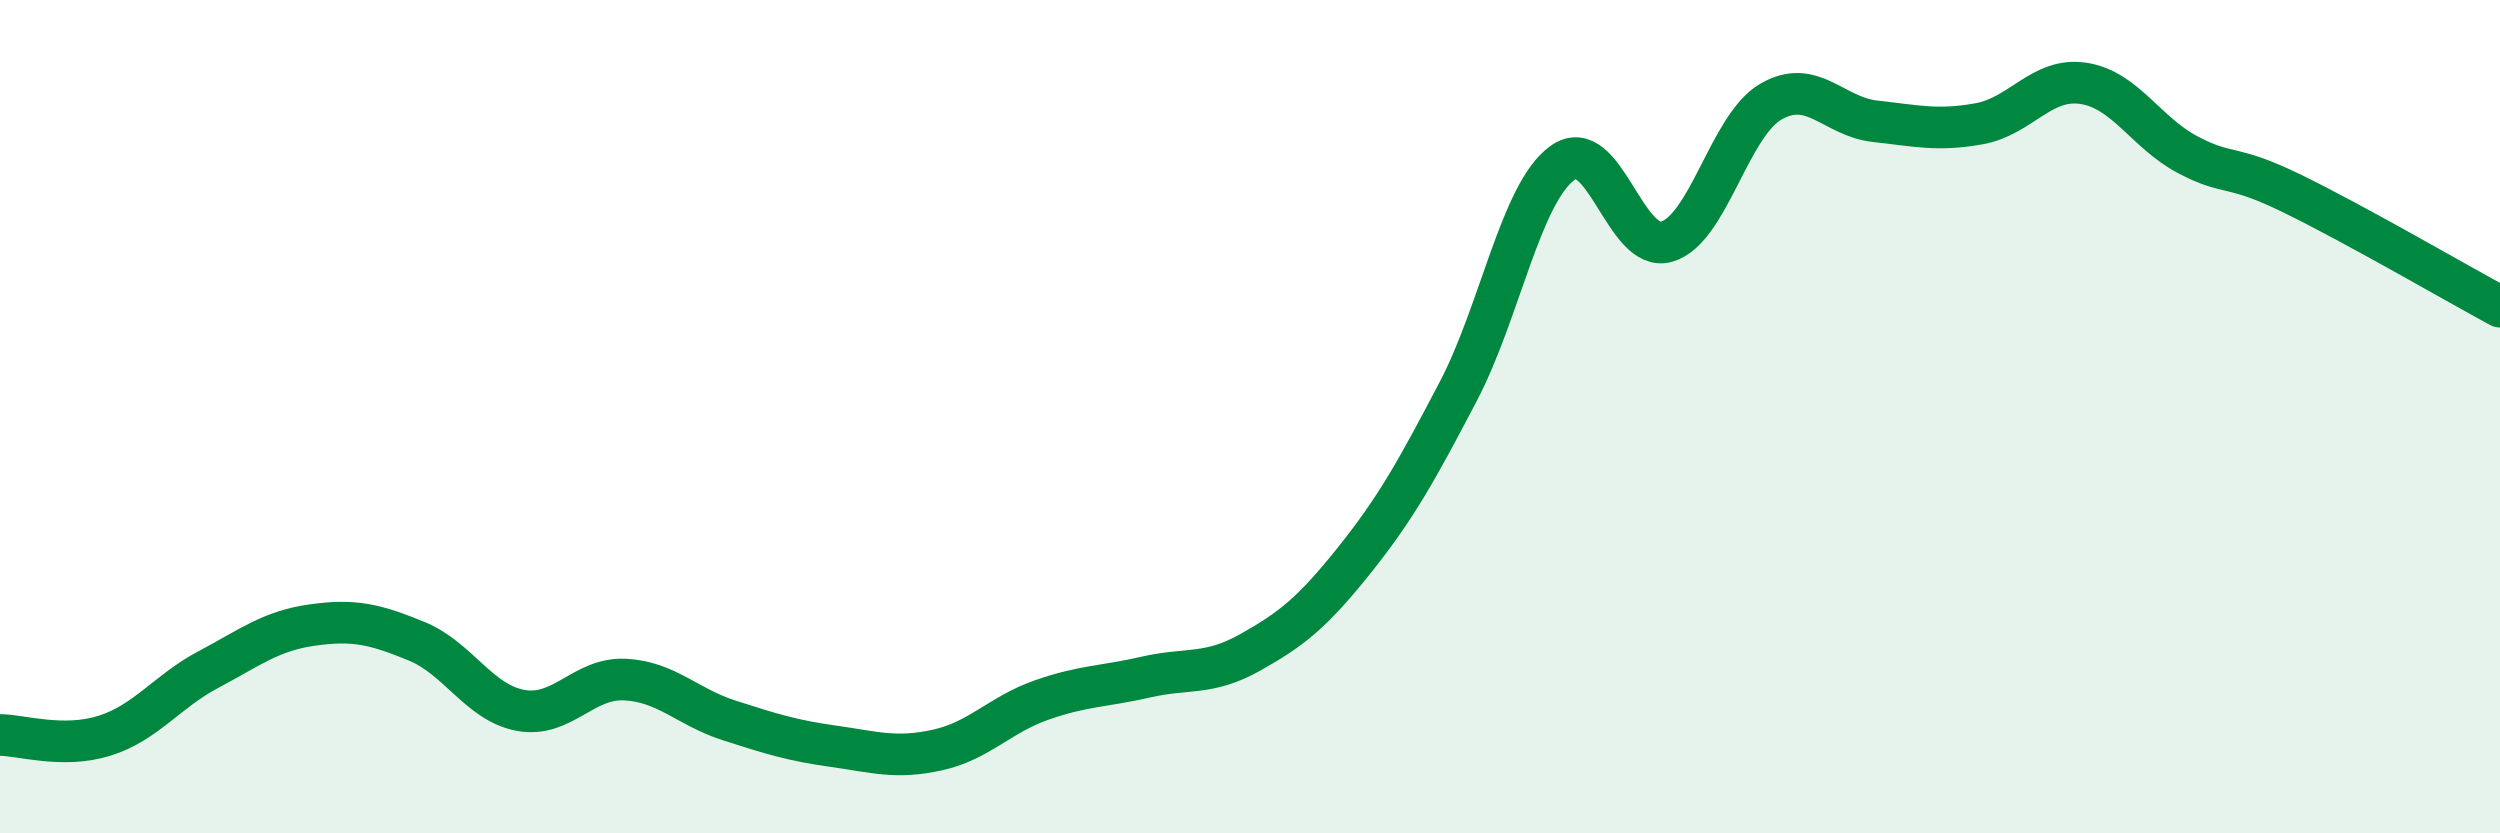 
    <svg width="60" height="20" viewBox="0 0 60 20" xmlns="http://www.w3.org/2000/svg">
      <path
        d="M 0,17.64 C 0.5,17.64 1.5,17.97 2.5,17.66 C 3.5,17.35 4,16.6 5,16.07 C 6,15.54 6.5,15.14 7.5,15 C 8.5,14.86 9,14.98 10,15.39 C 11,15.8 11.5,16.87 12.5,17.05 C 13.5,17.23 14,16.26 15,16.31 C 16,16.36 16.5,16.97 17.5,17.29 C 18.5,17.61 19,17.77 20,17.91 C 21,18.05 21.5,18.22 22.5,18 C 23.5,17.78 24,17.15 25,16.8 C 26,16.45 26.5,16.48 27.5,16.25 C 28.5,16.02 29,16.22 30,15.66 C 31,15.1 31.5,14.7 32.5,13.45 C 33.5,12.2 34,11.3 35,9.39 C 36,7.48 36.5,4.63 37.5,3.91 C 38.5,3.19 39,6.09 40,5.8 C 41,5.51 41.5,3.02 42.5,2.44 C 43.5,1.86 44,2.8 45,2.91 C 46,3.02 46.5,3.15 47.5,2.97 C 48.5,2.79 49,1.85 50,2 C 51,2.15 51.5,3.18 52.5,3.71 C 53.5,4.24 53.5,3.91 55,4.64 C 56.5,5.37 59,6.82 60,7.36L60 20L0 20Z"
        fill="#008740"
        opacity="0.1"
        stroke-linecap="round"
        stroke-linejoin="round"
      />
      <path
        d="M 0,17.64 C 0.5,17.64 1.5,17.97 2.5,17.66 C 3.5,17.35 4,16.6 5,16.07 C 6,15.54 6.5,15.14 7.5,15 C 8.5,14.86 9,14.98 10,15.39 C 11,15.8 11.5,16.87 12.5,17.05 C 13.5,17.23 14,16.26 15,16.31 C 16,16.36 16.5,16.97 17.5,17.29 C 18.5,17.61 19,17.77 20,17.91 C 21,18.05 21.5,18.22 22.5,18 C 23.5,17.78 24,17.15 25,16.8 C 26,16.45 26.5,16.48 27.5,16.25 C 28.5,16.02 29,16.22 30,15.66 C 31,15.1 31.5,14.7 32.5,13.45 C 33.5,12.2 34,11.3 35,9.39 C 36,7.48 36.5,4.63 37.5,3.91 C 38.5,3.19 39,6.09 40,5.8 C 41,5.51 41.5,3.02 42.5,2.44 C 43.5,1.86 44,2.8 45,2.91 C 46,3.02 46.5,3.15 47.5,2.97 C 48.5,2.79 49,1.85 50,2 C 51,2.15 51.5,3.18 52.5,3.71 C 53.5,4.24 53.5,3.91 55,4.64 C 56.5,5.37 59,6.82 60,7.36"
        stroke="#008740"
        stroke-width="1"
        fill="none"
        stroke-linecap="round"
        stroke-linejoin="round"
      />
    </svg>
  